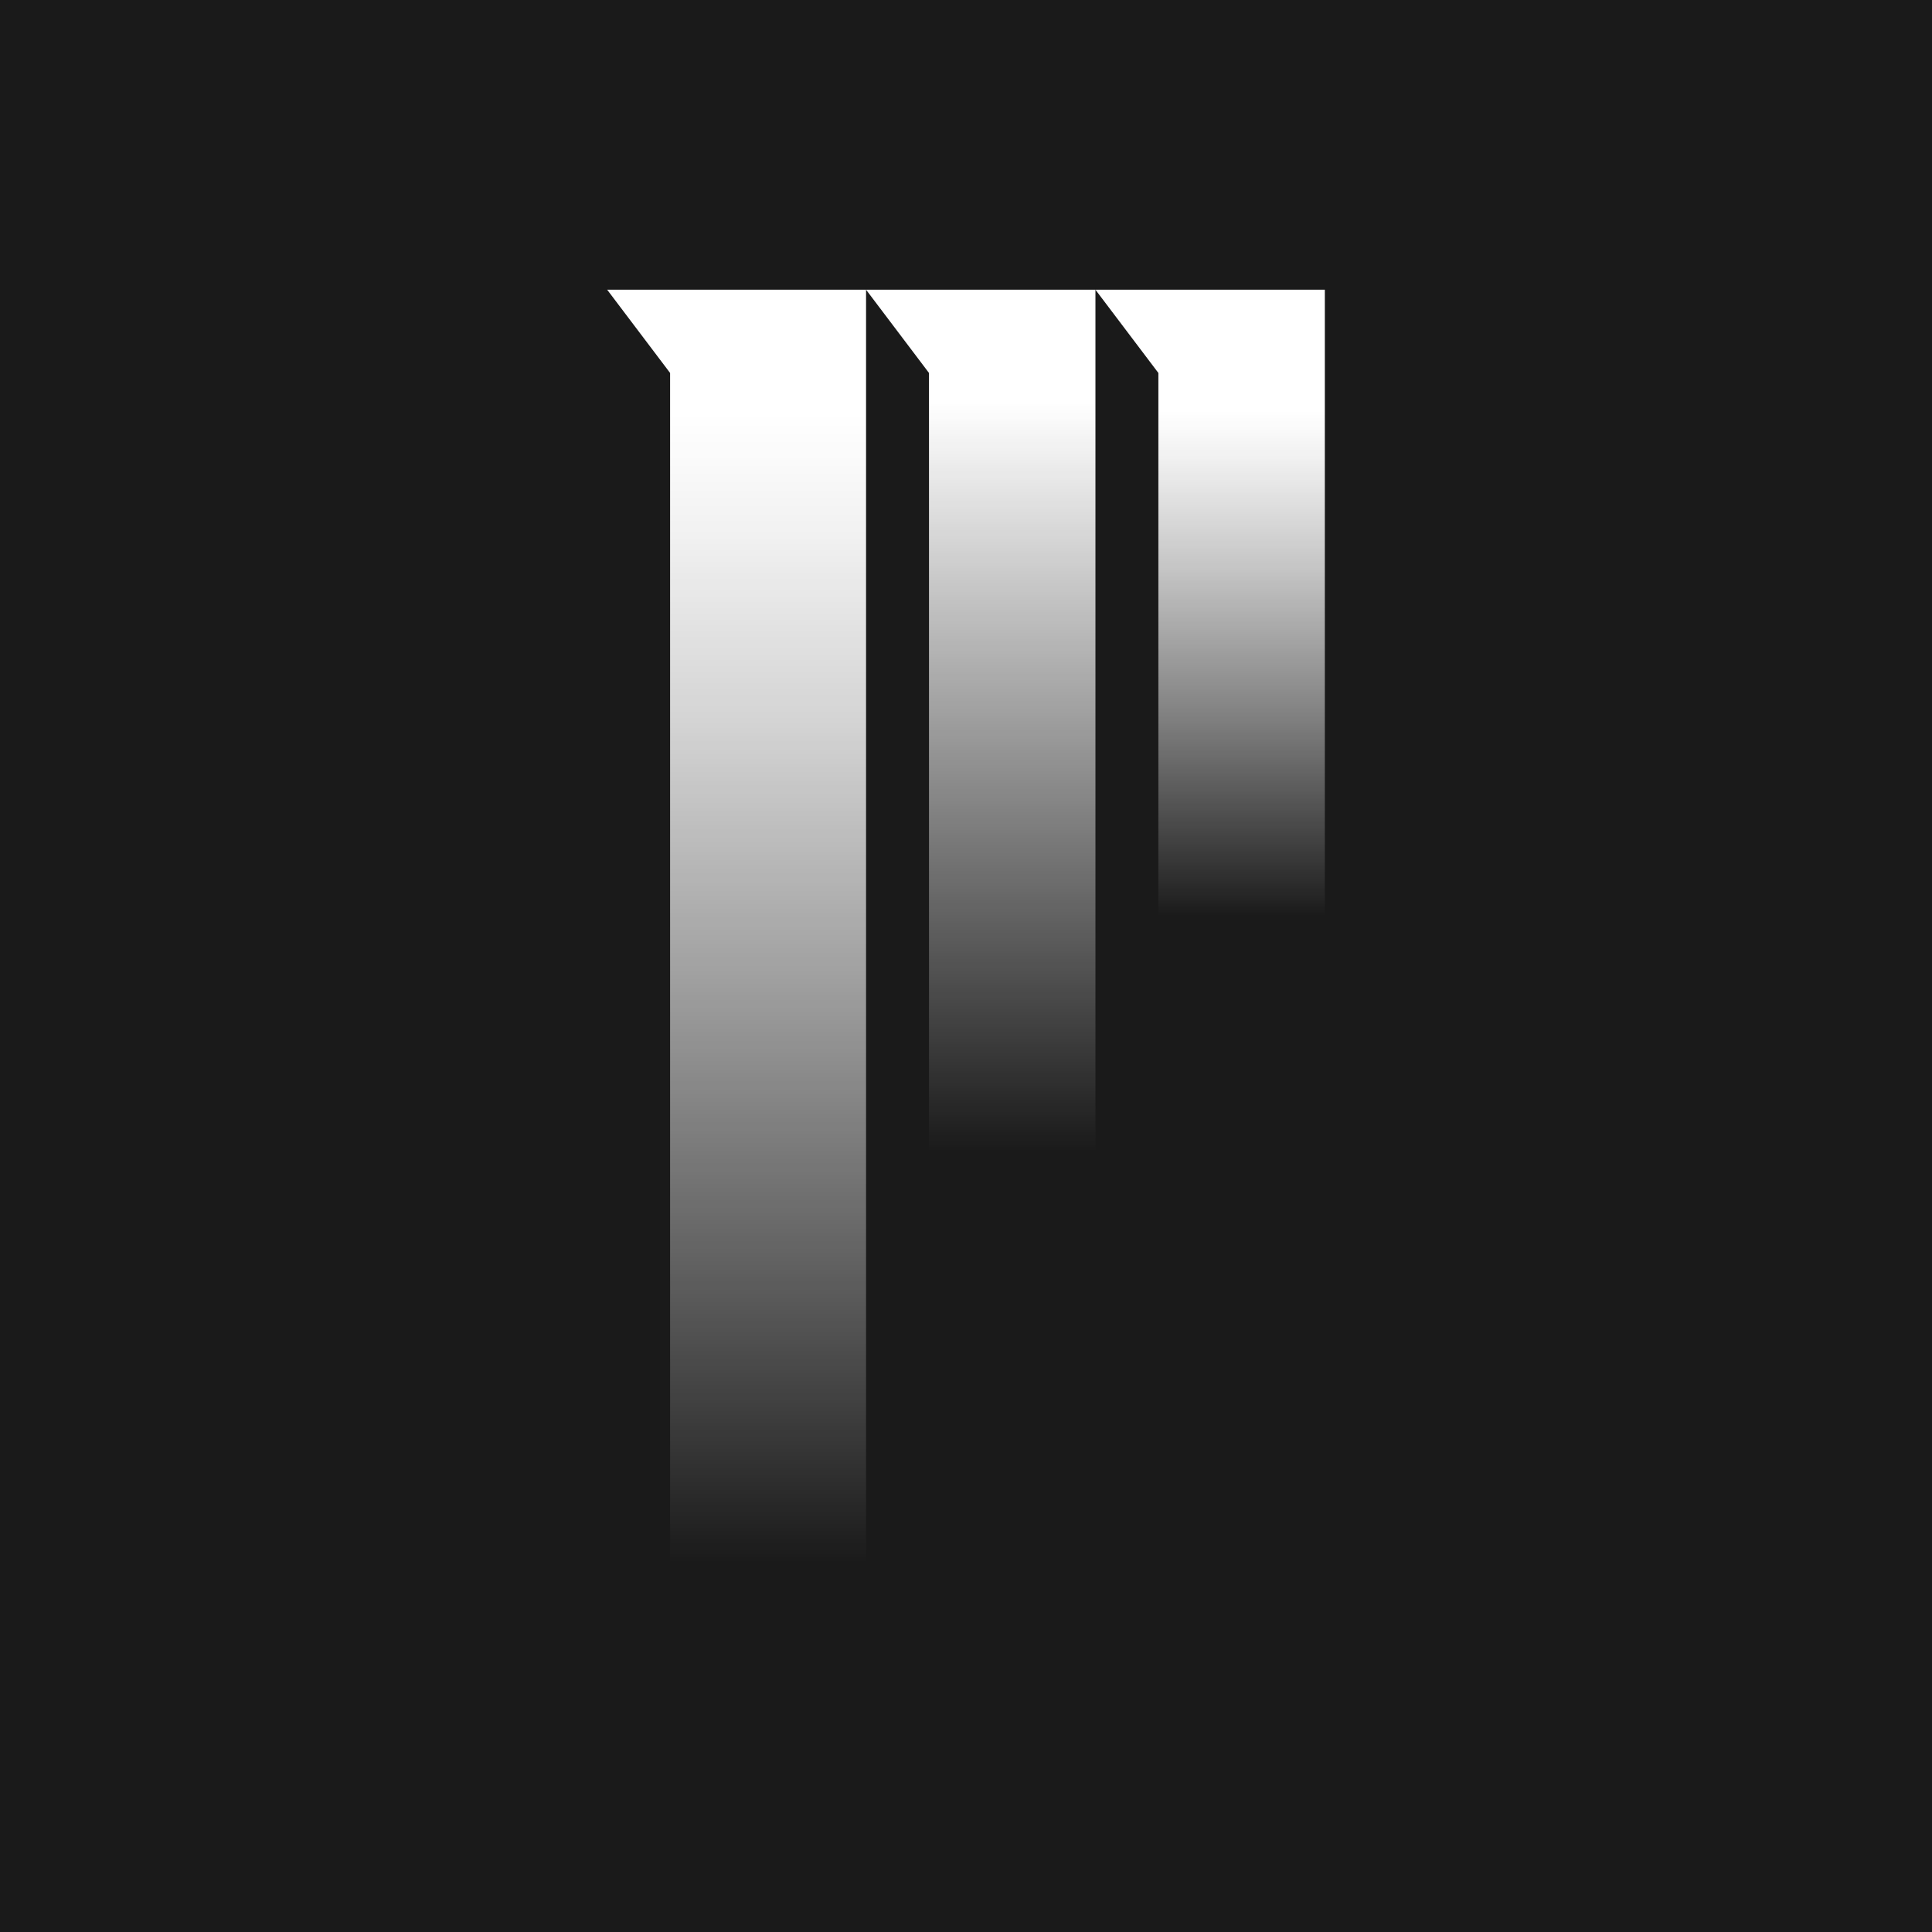 <?xml version="1.0" encoding="UTF-8"?><svg id="_レイヤー_1" xmlns="http://www.w3.org/2000/svg" xmlns:xlink="http://www.w3.org/1999/xlink" viewBox="0 0 700 700"><defs><style>.cls-1{fill:url(#_名称未設定グラデーション_61);}.cls-1,.cls-2,.cls-3,.cls-4{stroke-width:0px;}.cls-2{fill:url(#_名称未設定グラデーション_60);}.cls-3{fill:url(#_名称未設定グラデーション_58);}.cls-4{fill:#1a1a1a;}</style><linearGradient id="_名称未設定グラデーション_60" x1="438.46" y1="338.86" x2="438.46" y2="104.28" gradientUnits="userSpaceOnUse"><stop offset=".03" stop-color="#fff" stop-opacity="0"/><stop offset=".06" stop-color="#fff" stop-opacity=".05"/><stop offset=".34" stop-color="#fff" stop-opacity=".45"/><stop offset=".57" stop-color="#fff" stop-opacity=".75"/><stop offset=".73" stop-color="#fff" stop-opacity=".93"/><stop offset=".81" stop-color="#fff"/></linearGradient><linearGradient id="_名称未設定グラデーション_61" x1="355.35" y1="440.41" x2="355.35" y2="109.37" gradientUnits="userSpaceOnUse"><stop offset=".07" stop-color="#fff" stop-opacity="0"/><stop offset=".89" stop-color="#fff"/></linearGradient><linearGradient id="_名称未設定グラデーション_58" x1="266.89" y1="580.4" x2="266.89" y2="112.32" gradientUnits="userSpaceOnUse"><stop offset=".03" stop-color="#fff" stop-opacity="0"/><stop offset=".23" stop-color="#fff" stop-opacity=".27"/><stop offset=".48" stop-color="#fff" stop-opacity=".58"/><stop offset=".68" stop-color="#fff" stop-opacity=".81"/><stop offset=".84" stop-color="#fff" stop-opacity=".95"/><stop offset=".92" stop-color="#fff"/></linearGradient></defs><rect class="cls-4" x="-4495.71" y="-648.81" width="7246.75" height="1388.52"/><polygon class="cls-2" points="480.01 342.12 419.7 342.12 419.7 135.13 396.9 104.97 396.9 104.97 480.01 104.97 480.01 342.12"/><polygon class="cls-1" points="396.9 440.41 336.59 440.41 336.59 135.13 313.79 104.97 313.79 104.97 396.9 104.97 396.9 440.41"/><polygon class="cls-3" points="313.79 579.28 242.79 579.28 242.79 135.13 219.99 104.97 219.99 104.97 313.79 104.97 313.79 579.28"/></svg>